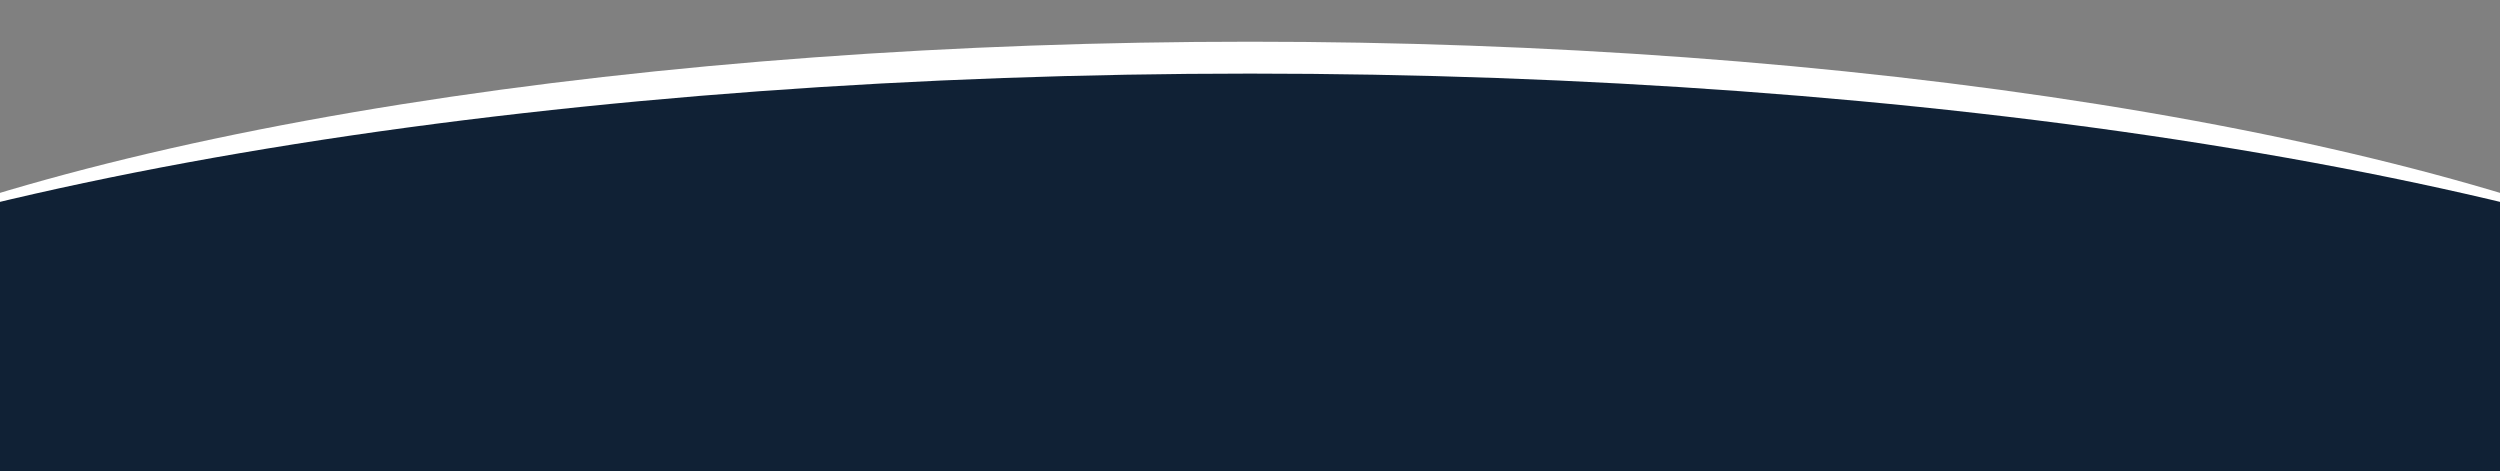 <?xml version="1.0" encoding="UTF-8"?>
<svg width="1400px" height="264px" viewBox="0 0 1400 264" version="1.1" xmlns="http://www.w3.org/2000/svg" xmlns:xlink="http://www.w3.org/1999/xlink">
    <rect x="0" y="0" width="1400" height="264" fill="#808080" stroke="none"/>
    <title>Oval</title>
    <defs>
        <ellipse id="path-1" cx="1070" cy="294.784" rx="1070" ry="294.784"></ellipse>
    </defs>
    <g id="Layouts" stroke="none" stroke-width="1" fill="none" fill-rule="evenodd">
        <g id="TRF-Homepage-v2" transform="translate(0, -592)">
            <ellipse id="Oval" fill="#FFFFFF" cx="700" cy="877.36" rx="951" ry="262"></ellipse>
            <g id="Before-and-After-with-Turf-Titan-2" transform="translate(-370, 633.216)">
                <mask id="mask-2" fill="white">
                    <use xlink:href="#path-1"></use>
                </mask>
                <use id="Mask" fill="#102135" xlink:href="#path-1"></use>
            </g>
        </g>
    </g>
</svg>